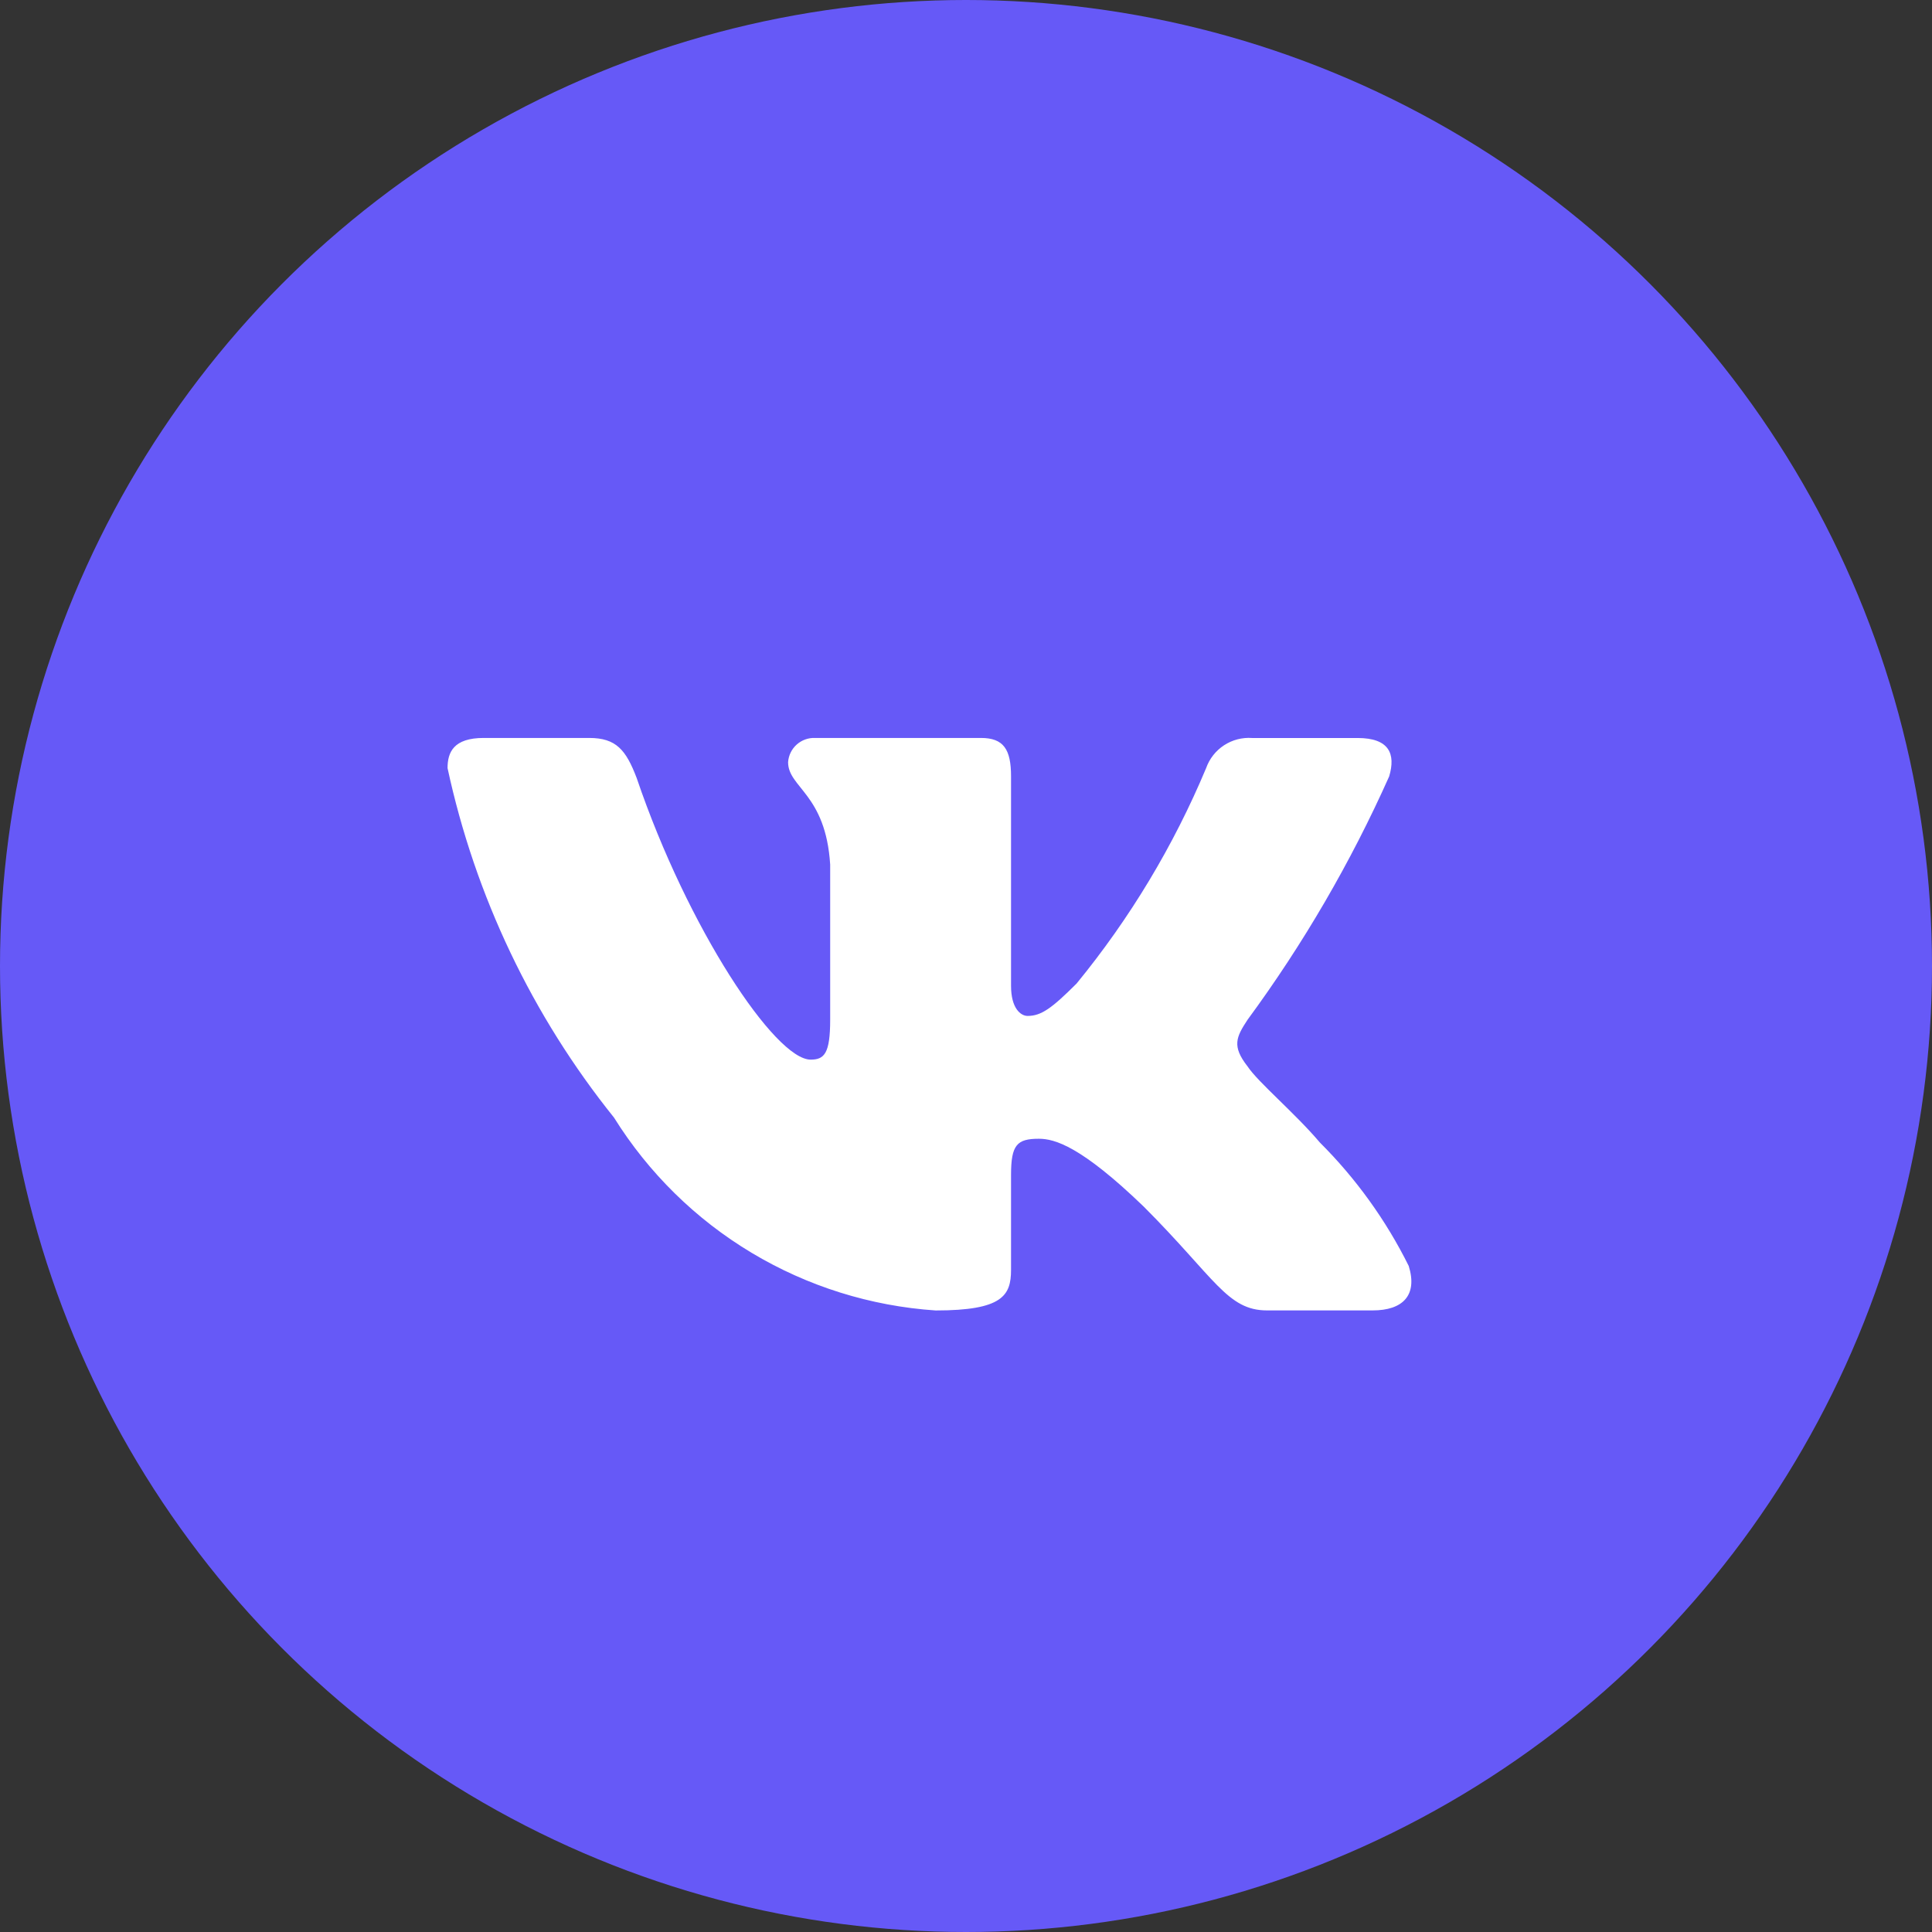 <?xml version="1.0" encoding="UTF-8"?> <svg xmlns="http://www.w3.org/2000/svg" width="235" height="235" viewBox="0 0 235 235" fill="none"><rect x="0" y="0" width="235" height="235" fill="#333333" stroke="none"/><circle cx="117.5" cy="117.5" r="117.5" fill="#6659F7"></circle><path d="M166.96 159.393H154.124C149.269 159.393 147.807 155.461 139.105 146.754C131.5 139.424 128.288 138.513 126.364 138.513C123.704 138.513 122.978 139.244 122.978 142.906V154.449C122.978 157.571 121.966 159.399 113.809 159.399C105.897 158.867 98.223 156.463 91.422 152.385C84.62 148.307 78.885 142.671 74.688 135.942C64.726 123.537 57.792 108.981 54.438 93.429C54.438 91.505 55.169 89.761 58.836 89.761H71.661C74.957 89.761 76.144 91.229 77.438 94.621C83.665 112.947 94.291 128.889 98.605 128.889C100.259 128.889 100.979 128.157 100.979 124.034V105.157C100.433 96.545 95.86 95.819 95.86 92.703C95.918 91.881 96.294 91.114 96.908 90.564C97.523 90.015 98.327 89.727 99.151 89.761H119.311C122.067 89.761 122.978 91.134 122.978 94.43V119.911C122.978 122.662 124.159 123.573 124.992 123.573C126.646 123.573 127.917 122.662 130.949 119.636C137.445 111.708 142.754 102.878 146.71 93.423C147.113 92.287 147.878 91.314 148.886 90.653C149.895 89.993 151.093 89.681 152.296 89.767H165.126C168.974 89.767 169.789 91.691 168.974 94.436C164.306 104.888 158.532 114.811 151.75 124.034C150.366 126.144 149.815 127.241 151.75 129.716C153.021 131.639 157.521 135.397 160.542 138.969C164.941 143.356 168.591 148.43 171.353 153.987C172.456 157.565 170.622 159.393 166.96 159.393Z" fill="white"></path></svg> 